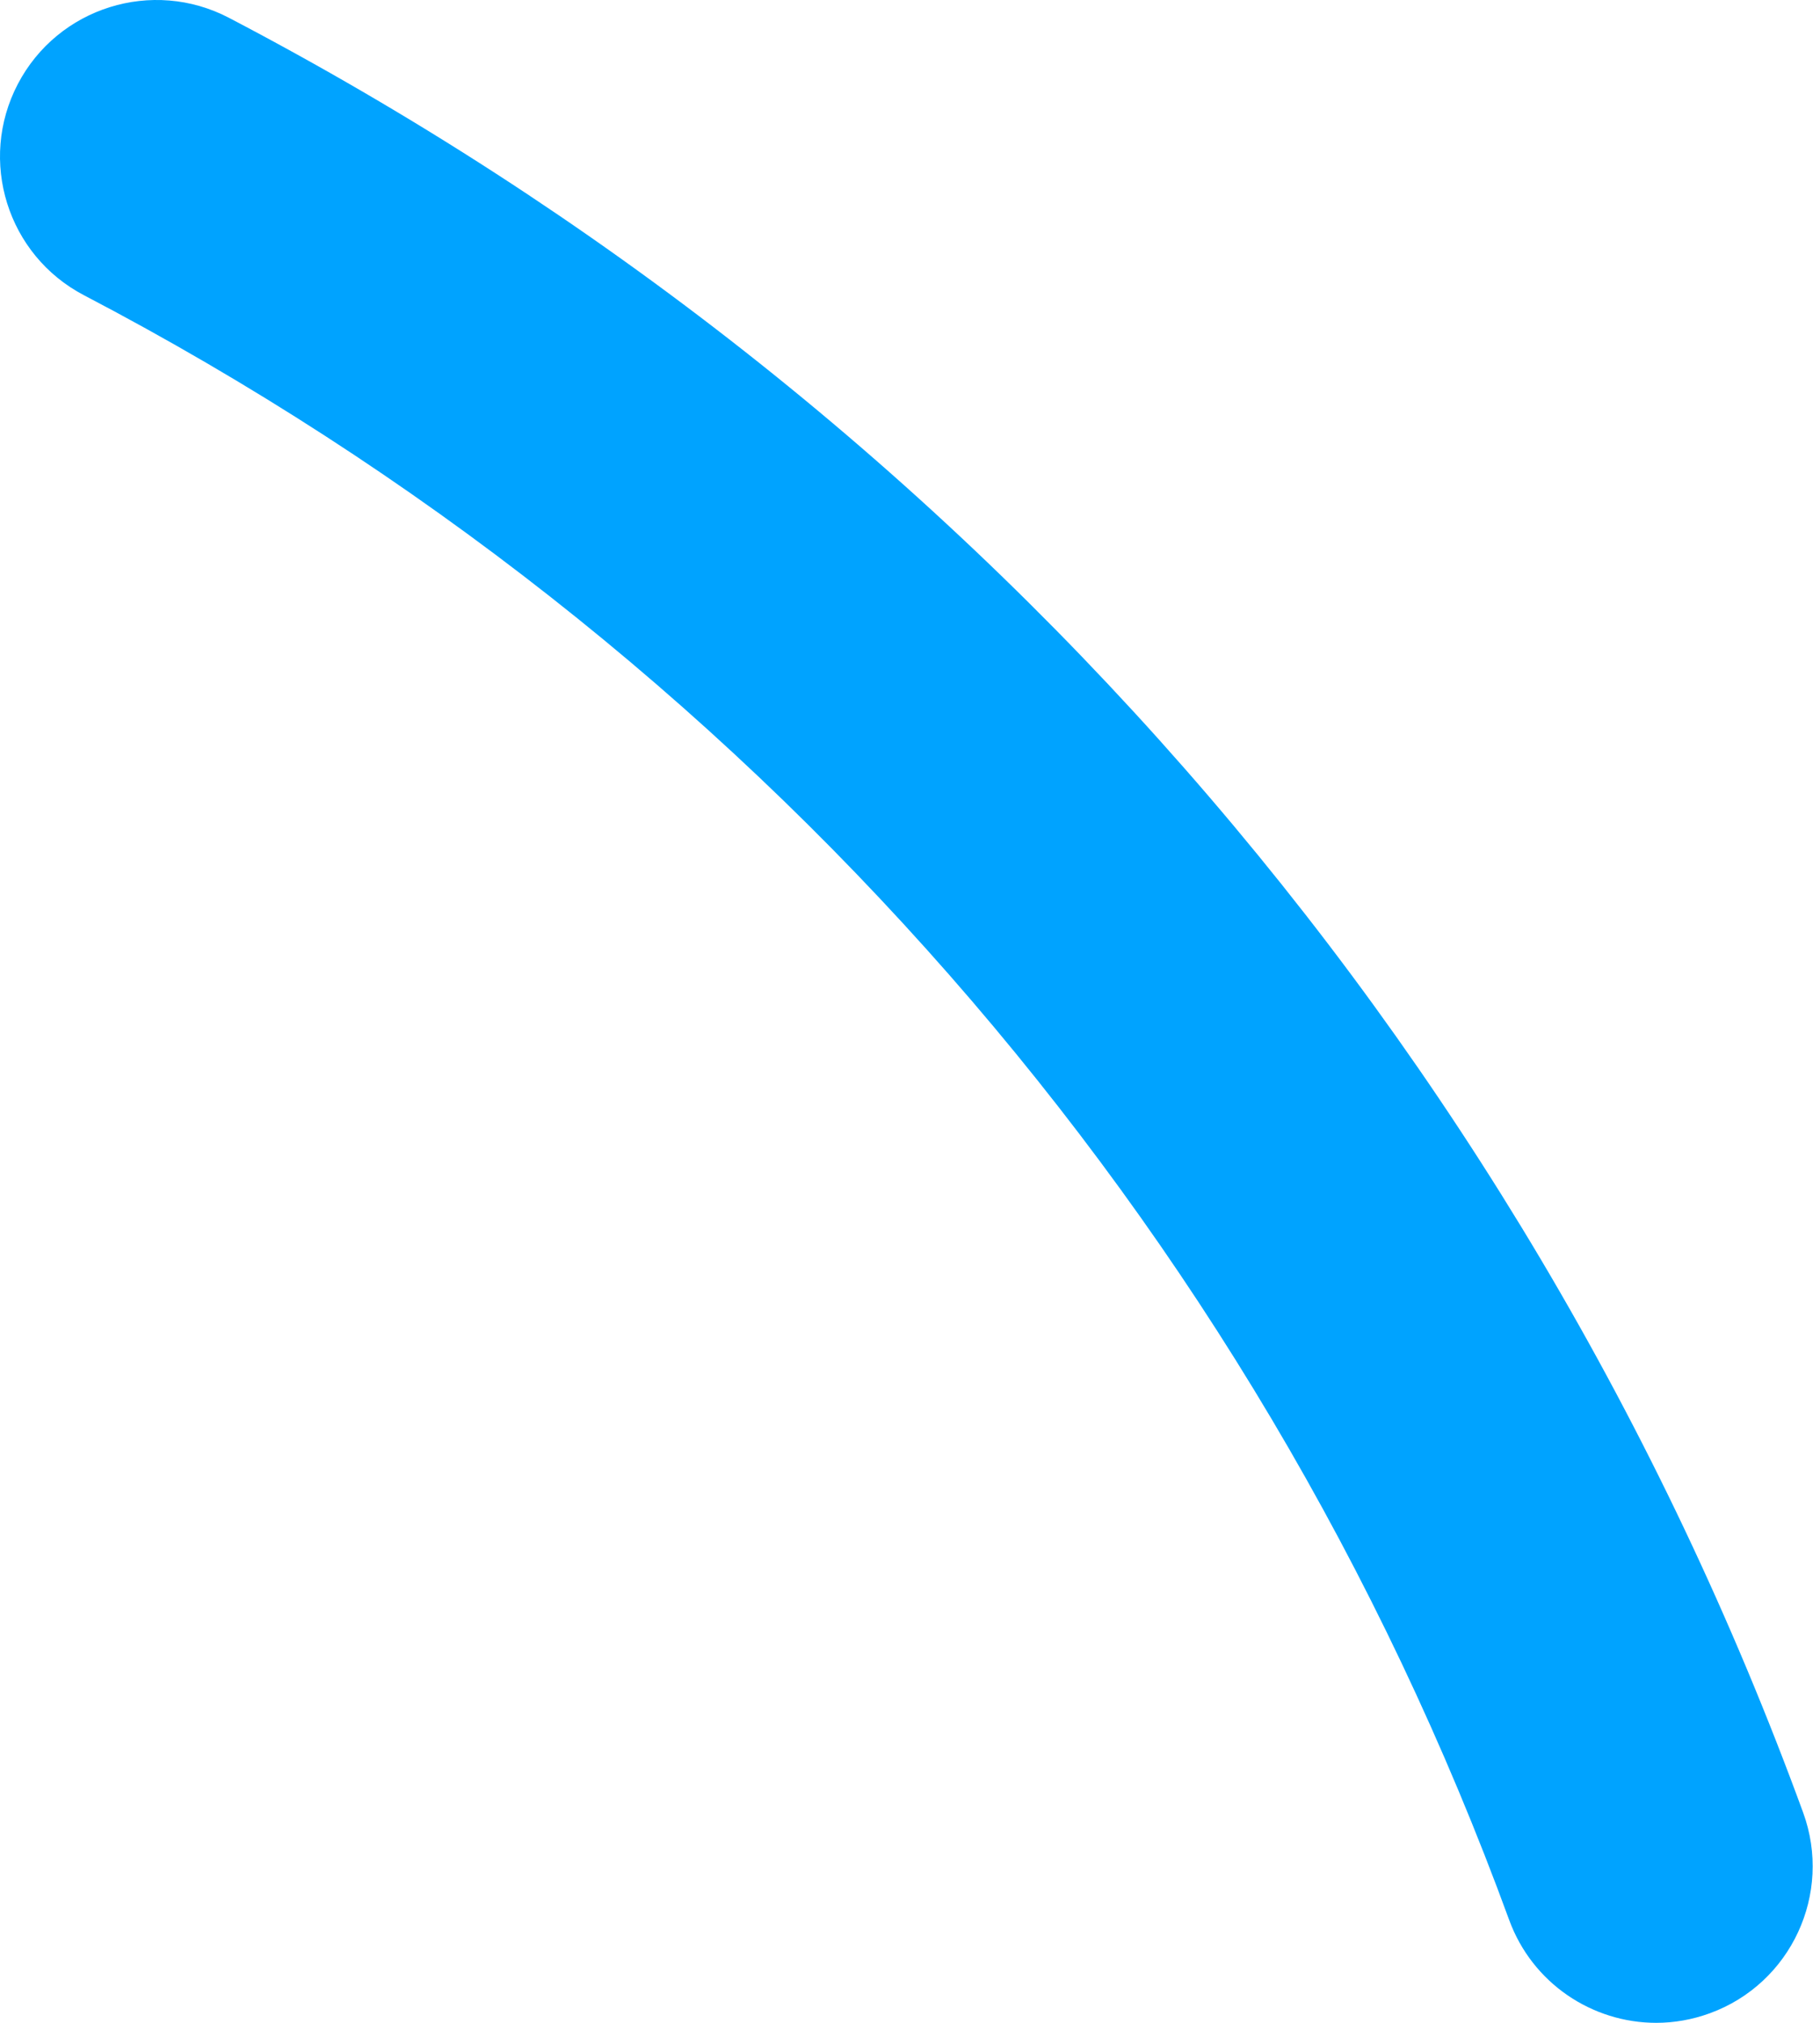 <?xml version="1.0" encoding="UTF-8"?> <svg xmlns="http://www.w3.org/2000/svg" width="45" height="50" viewBox="0 0 45 50" fill="none"> <path d="M40.95 50C39.371 50 37.889 49.026 37.315 47.458C30.982 30.13 18.468 15.867 2.077 7.298C0.183 6.308 -0.549 3.971 0.441 2.077C1.432 0.183 3.769 -0.549 5.662 0.441C23.764 9.905 37.587 25.66 44.583 44.802C45.316 46.808 44.284 49.03 42.277 49.763C41.839 49.923 41.39 50 40.95 50Z" fill="#00A3FF"></path> </svg> 